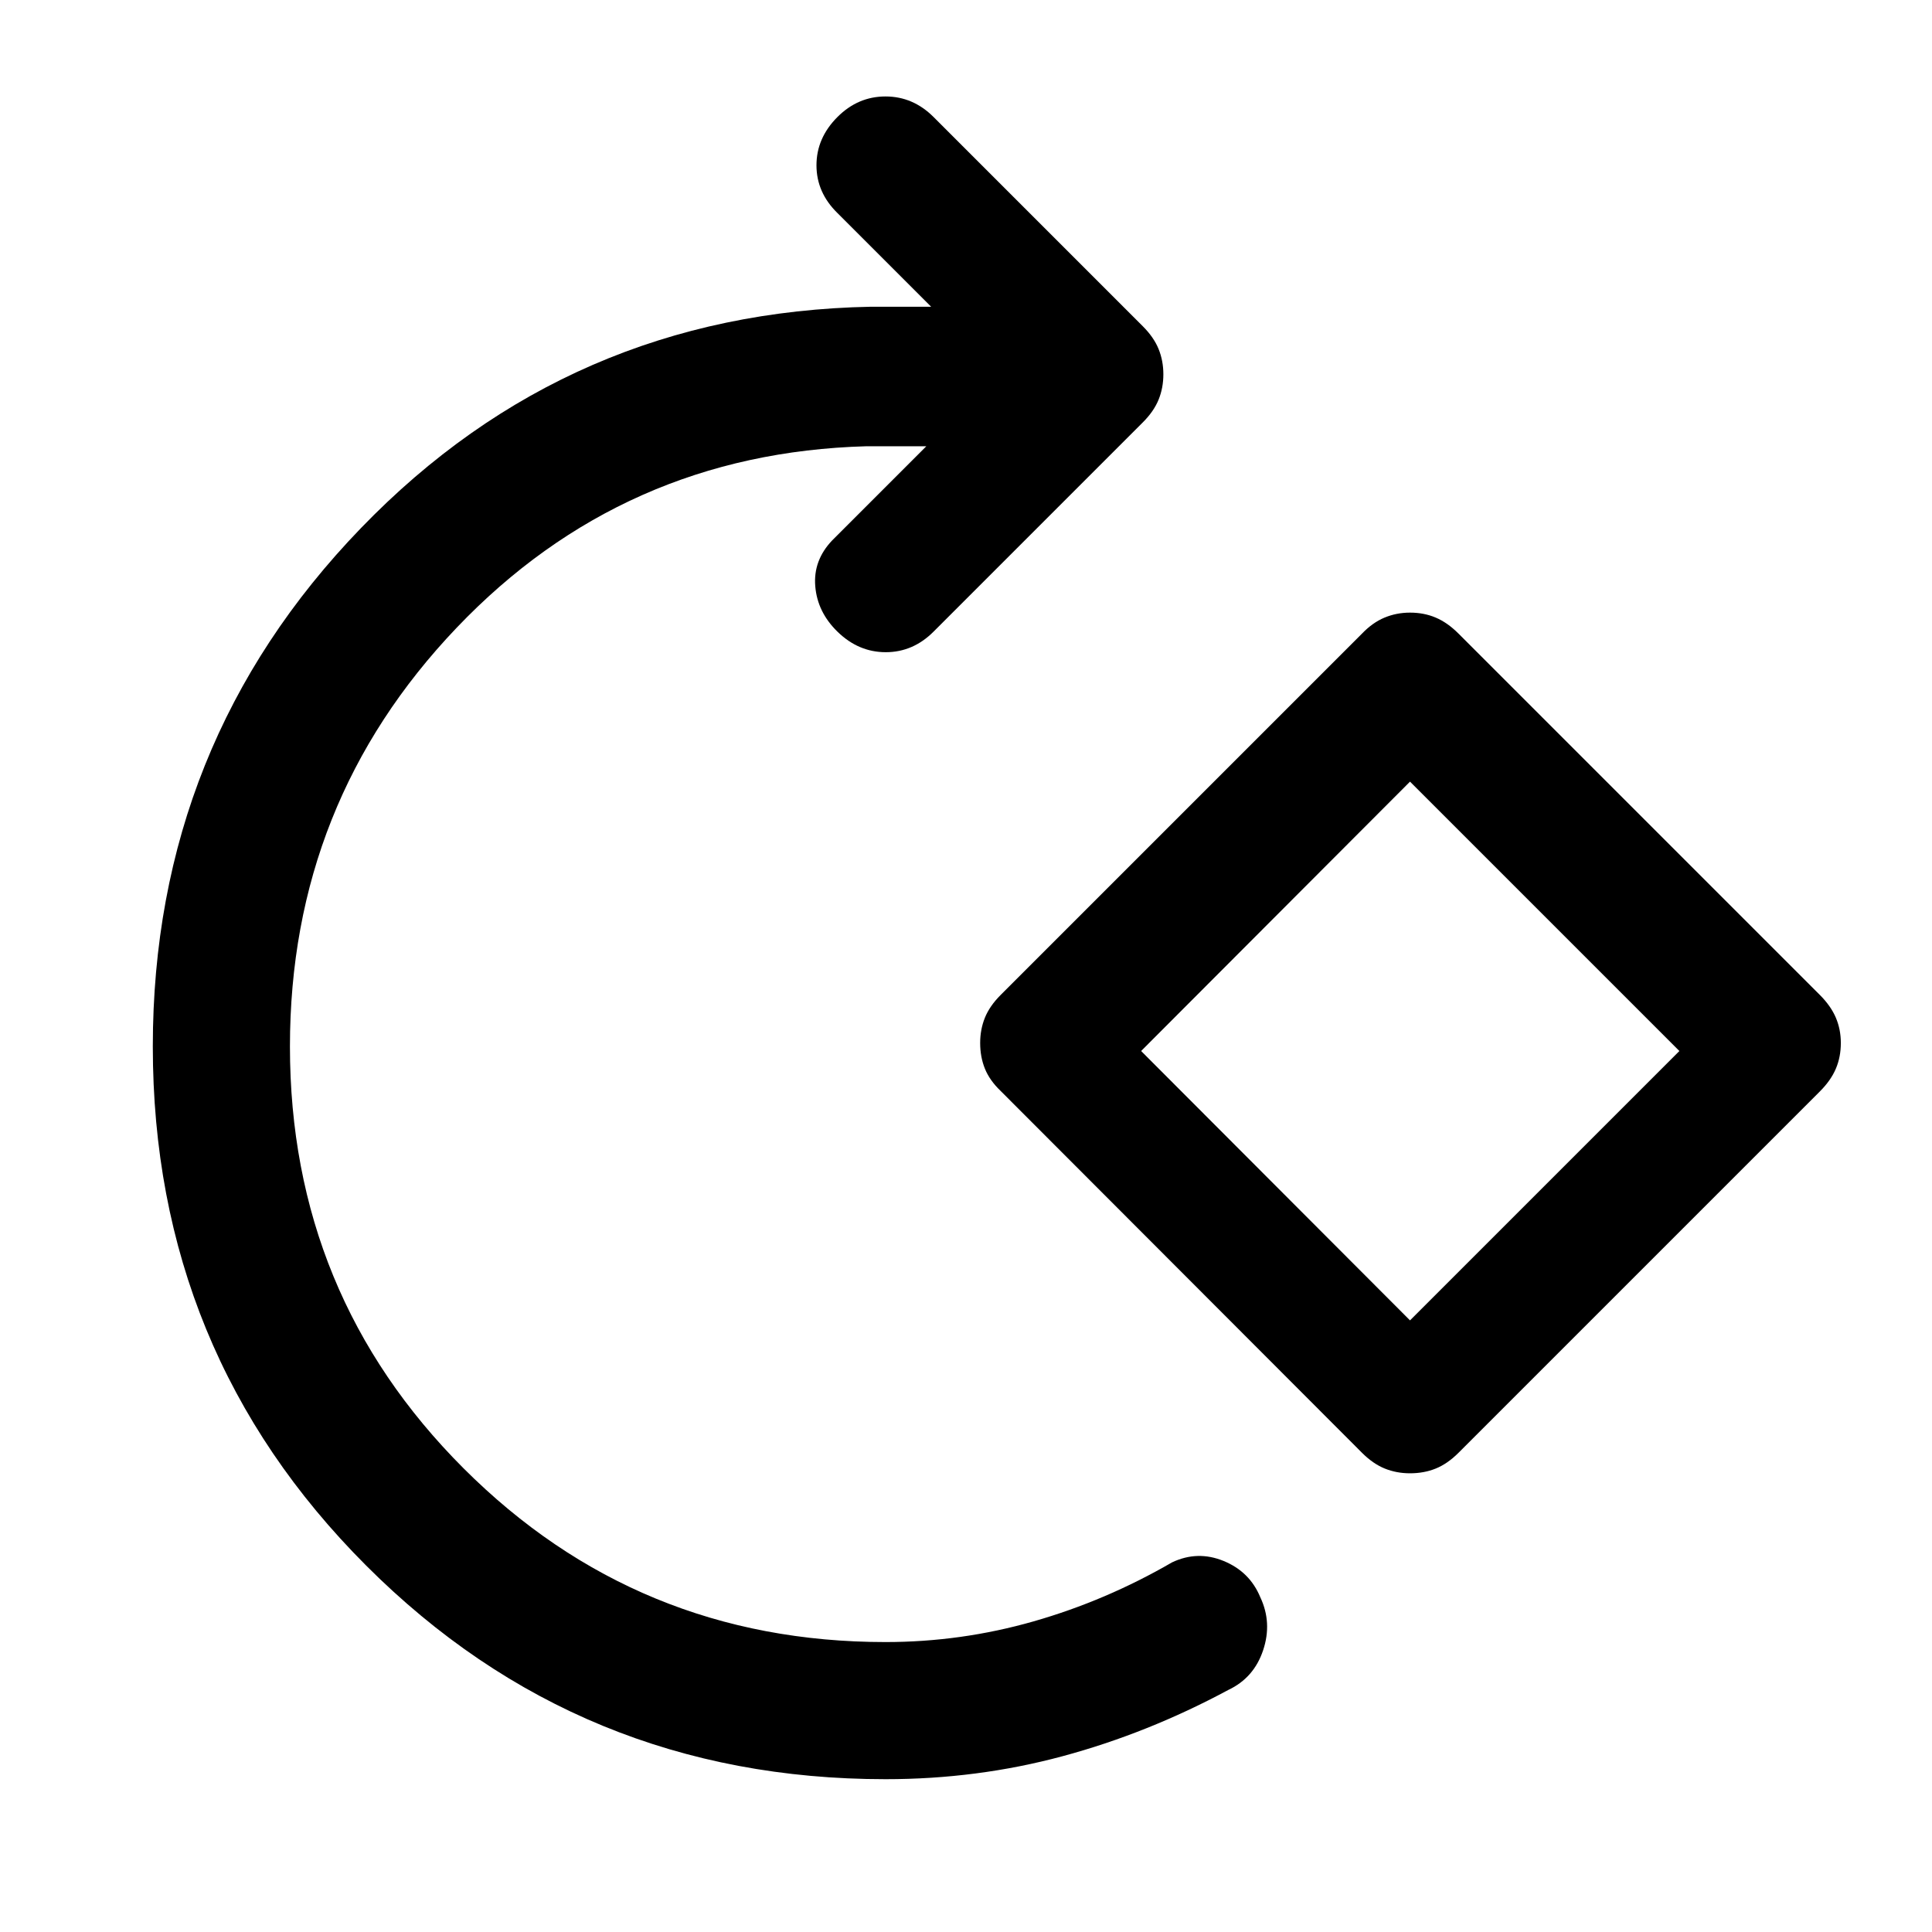 <svg xmlns="http://www.w3.org/2000/svg" width="48" height="48" viewBox="0 -960 960 960"><path d="M440-75.93q-151.91 0-257.99-106.08Q75.93-288.09 75.93-440q0-150.52 103.45-257.62t253.49-109.97h29.8l-46.54-46.54q-10.43-10.2-10.43-23.75t10.43-23.99q10.2-10.2 23.87-10.2 13.67 0 23.87 10.2l104 104q5.48 5.48 7.84 11.32 2.36 5.83 2.36 12.55 0 6.72-2.36 12.55-2.36 5.84-7.84 11.32l-104 104q-10.2 10.2-23.75 10.2t-23.99-10.2q-9.96-9.72-11.03-22.55-1.08-12.84 8.4-22.8l46.78-46.78h-29.8q-120.74 3.35-203.58 90.19-82.83 86.85-82.83 208.07 0 123.33 86.3 209.63T440-144.07q37.61 0 73.58-10.28 35.96-10.28 68.81-29.32 12.68-6 25.63-.69 12.96 5.32 18.2 17.99 6 12.67 1.42 26.37-4.57 13.7-17.25 19.7-40.09 21.56-82.43 32.96Q485.61-75.93 440-75.93Zm236.76-162.2L497.24-417.89q-5.48-5.24-7.84-11.08-2.36-5.83-2.36-12.79 0-6.72 2.36-12.56 2.36-5.83 7.84-11.31l179.52-179.52q5.24-5.48 11.2-7.96 5.95-2.48 12.67-2.48 6.96 0 12.79 2.48 5.84 2.48 11.32 7.96l179.52 179.52q5.48 5.48 7.96 11.31 2.48 5.84 2.48 12.56 0 6.96-2.48 12.79-2.48 5.84-7.96 11.32L724.74-238.13q-5.48 5.48-11.32 7.84-5.83 2.36-12.79 2.36-6.72 0-12.55-2.36-5.84-2.36-11.32-7.84Zm23.87-65.78 133.85-133.85-133.85-133.85-133.61 133.85 133.61 133.85Zm.24-133.85Z"/></svg>